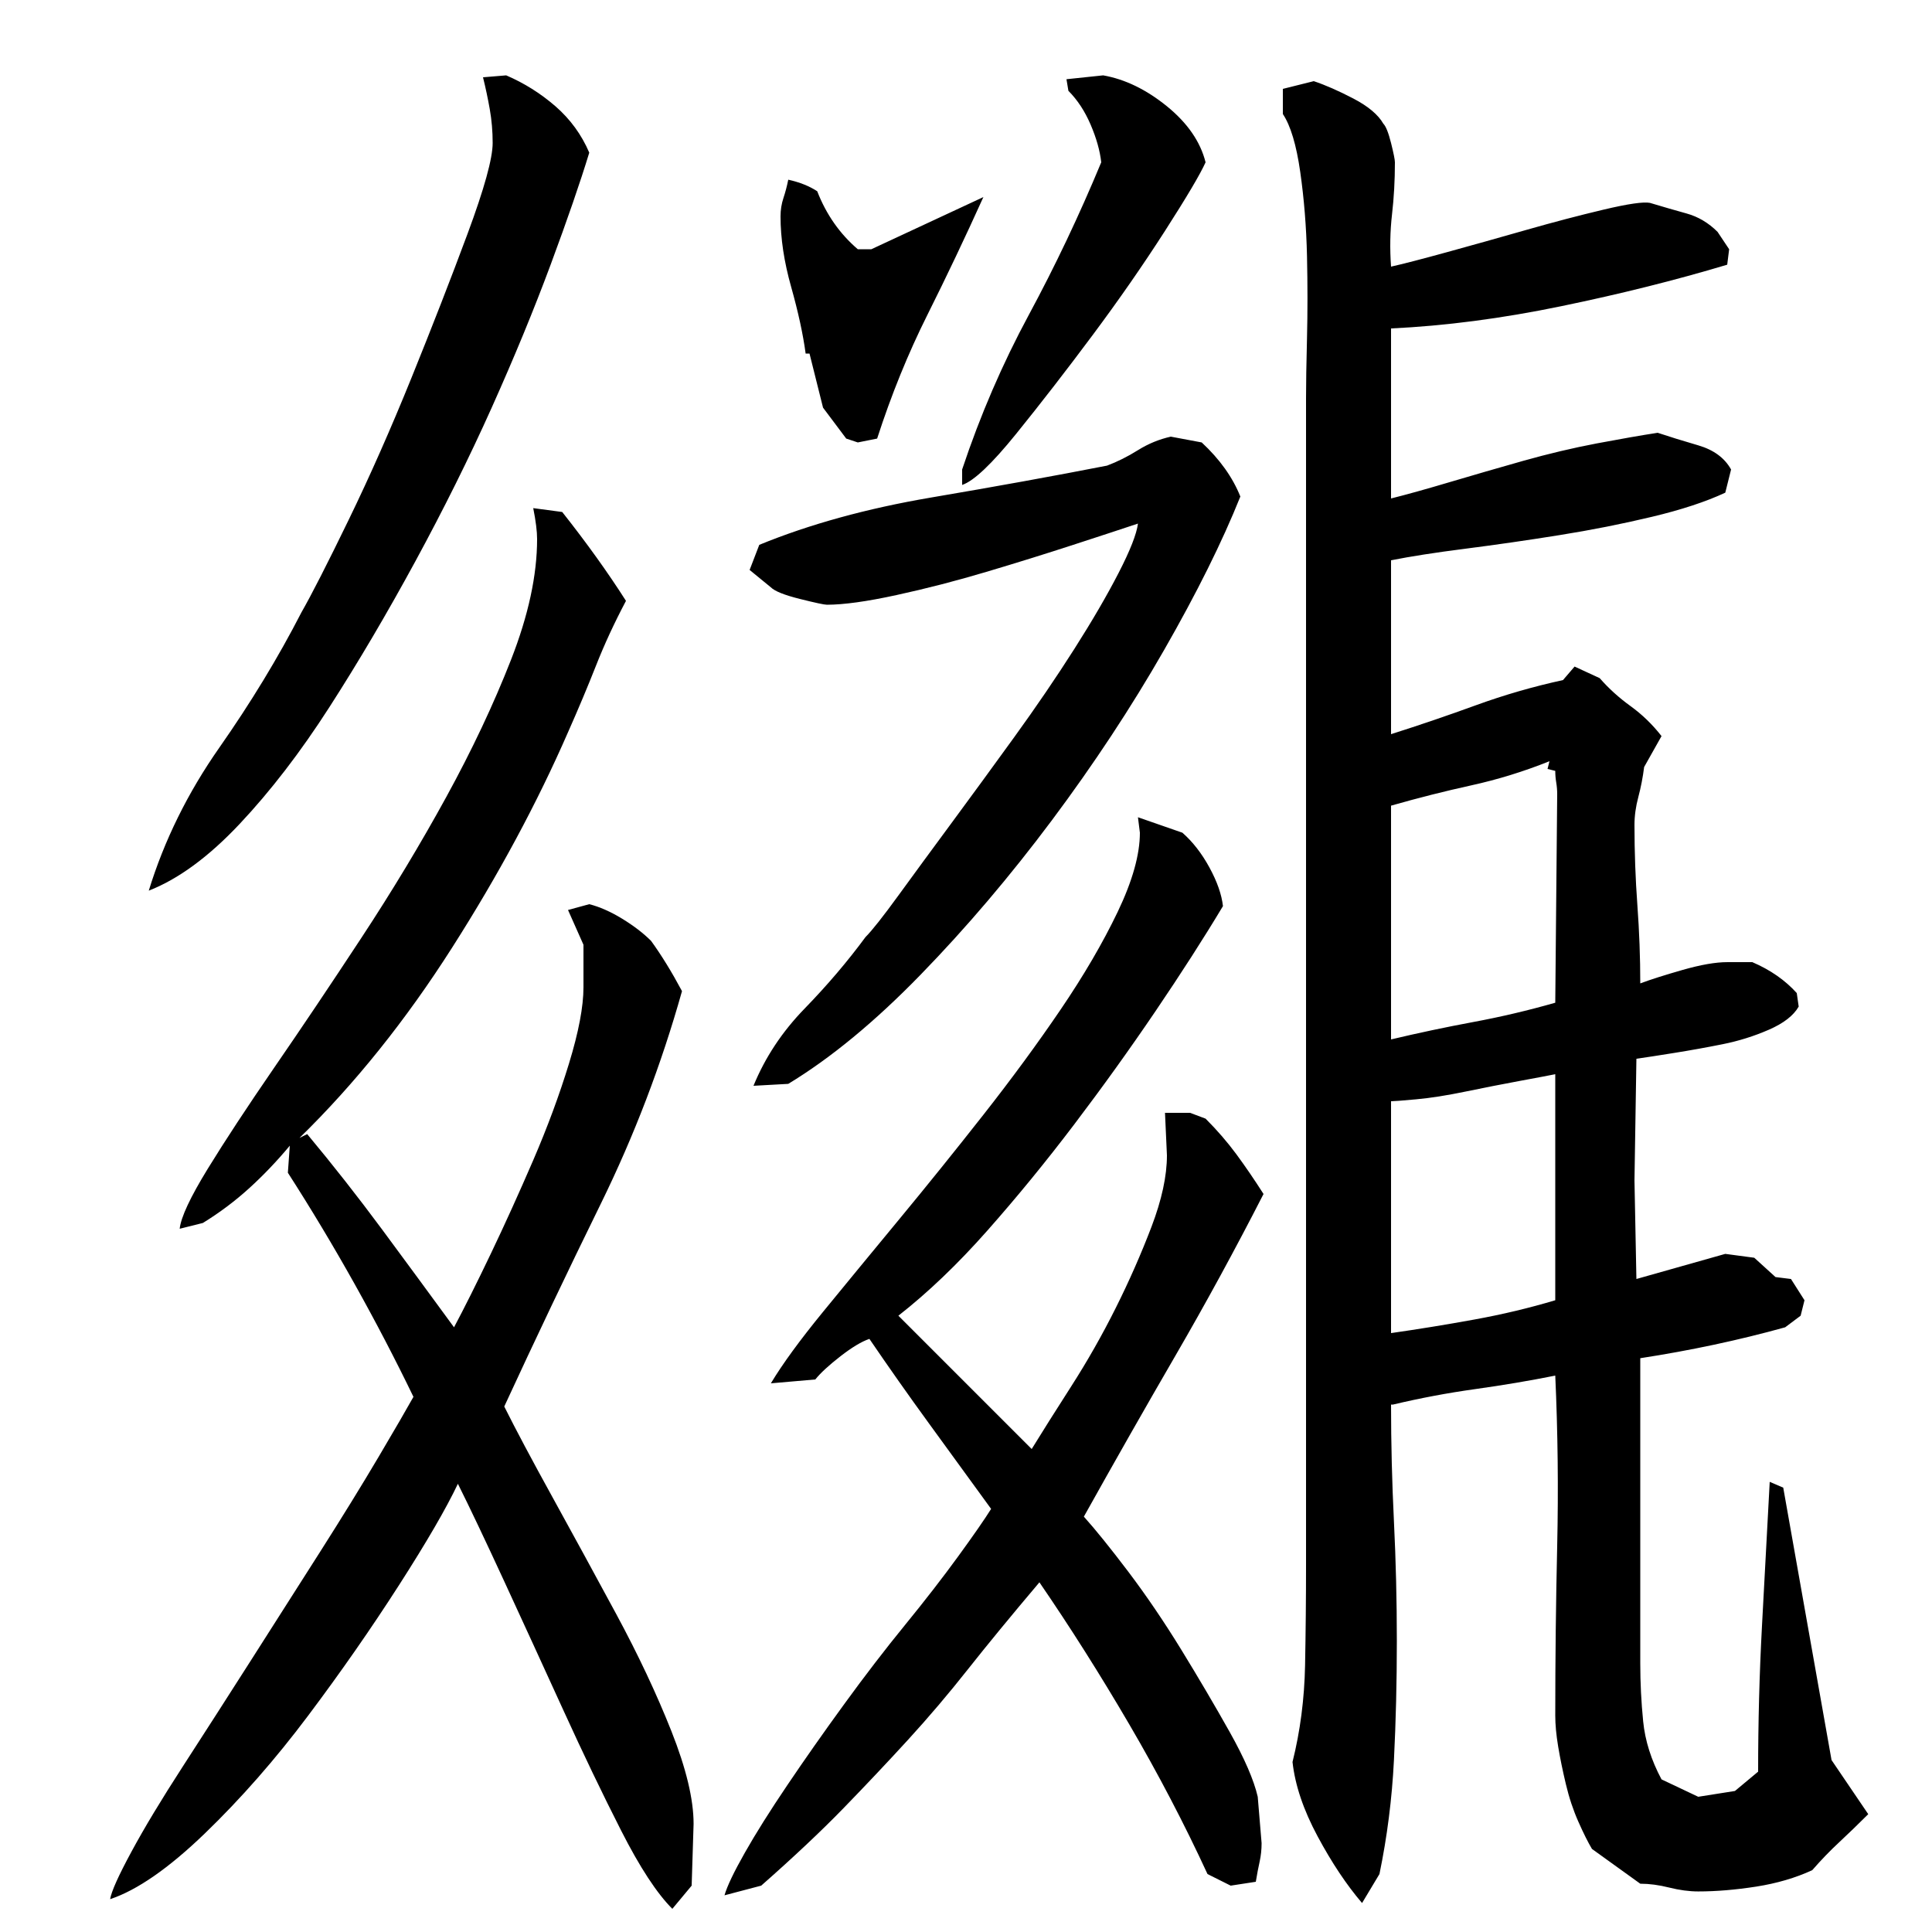 <?xml version="1.0" encoding="utf-8"?>
<!-- Generator: Adobe Illustrator 16.0.0, SVG Export Plug-In . SVG Version: 6.00 Build 0)  -->
<!DOCTYPE svg PUBLIC "-//W3C//DTD SVG 1.1//EN" "http://www.w3.org/Graphics/SVG/1.1/DTD/svg11.dtd">
<svg version="1.1" id="图层_1" xmlns="http://www.w3.org/2000/svg" xmlns:xlink="http://www.w3.org/1999/xlink" x="0px" y="0px"
	 width="1000px" height="1000px" viewBox="0 0 1000 1000" enable-background="new 0 0 1000 1000" xml:space="preserve">
<path d="M93.002,636.006c0.656-6,5.5-16.328,14.5-31c9-14.656,20.5-32.156,34.5-52.5c14-20.328,29-42.656,45-67
	c16-24.328,30.656-48.656,44-73c13.328-24.328,24.5-48,33.5-71s13.5-43.828,13.5-62.5c0-4-0.672-9.328-2-16l15,2
	c12.656,16,23.656,31.344,33,46c-6,11.344-11.172,22.5-15.5,33.5c-4.344,11-9.172,22.5-14.5,34.5c-16,36.672-36,73.844-60,111.5
	c-24,37.672-50.344,70.5-79,98.5l4-2c13.328,16,26.156,32.344,38.5,49c12.328,16.672,24.828,33.672,37.5,51
	c5.328-10,11.656-22.656,19-38c7.328-15.328,14.656-31.5,22-48.5c7.328-17,13.5-33.656,18.5-50c5-16.328,7.5-29.5,7.5-39.5v-22
	l-8-18l11-3c5.328,1.344,11,3.844,17,7.5c6,3.672,11,7.5,15,11.5c5.328,7.344,10.656,16,16,26c-10.672,38-24.672,74.672-42,110
	c-17.344,35.344-34,70.344-50,105c6,12,14.328,27.672,25,47c10.656,19.344,21.656,39.5,33,60.5c11.328,21,20.828,41.172,28.5,60.5
	c7.656,19.328,11.5,35.328,11.5,48l-1,32l-10,12c-8-8-16.844-21.5-26.5-40.5c-9.672-19-19.672-39.844-30-62.5
	c-10.344-22.656-20.5-44.828-30.5-66.5c-10-21.656-18-38.5-24-50.5c-6,12.672-16.172,30.172-30.5,52.5
	c-14.344,22.344-30,44.844-47,67.5s-34.844,43-53.5,61c-18.672,18-35,29.328-49,34c0.656-4,4.328-12.172,11-24.5
	c6.656-12.344,15.5-27,26.5-44s22.656-35.156,35-54.5c12.328-19.328,24.328-38.156,36-56.5c11.656-18.328,21.828-34.828,30.5-49.5
	c8.656-14.656,14.656-25,18-31c-9.344-19.328-19.5-38.828-30.5-58.5c-11-19.656-22.5-38.828-34.5-57.5l1-14
	c-6.672,8-13.672,15.344-21,22c-7.344,6.672-15.344,12.672-24,18L93.002,636.006z M77.002,461.006c8-26,20.156-50.656,36.5-74
	c16.328-23.328,30.5-46.656,42.5-70c5.328-9.328,13.5-25.328,24.5-48c11-22.656,21.828-47.156,32.5-73.5
	c10.656-26.328,20.328-51.156,29-74.5c8.656-23.328,13-39,13-47c0-6-0.5-11.828-1.5-17.5c-1-5.656-2.172-11.156-3.5-16.5l12-1
	c9.328,4,17.828,9.344,25.5,16c7.656,6.672,13.5,14.672,17.5,24c-4.672,15.344-11.344,34.672-20,58c-8.672,23.344-18.844,48-30.5,74
	c-11.672,26-24.844,52.5-39.5,79.5c-14.672,27-29.5,52.172-44.5,75.5c-15,23.344-30.5,43.5-46.5,60.5S92.33,455.006,77.002,461.006z
	 M538.002,819.006c-14.672,17.344-27,32.344-37,45c-10,12.672-20.344,24.844-31,36.5c-10.672,11.656-21.844,23.5-33.5,35.5
	c-11.672,12-25.844,25.328-42.5,40l-19,5c1.328-4.672,4.828-12,10.5-22c5.656-10,13-21.672,22-35c9-13.344,18.828-27.344,29.5-42
	c10.656-14.656,21.156-28.328,31.5-41c10.328-12.656,19.5-24.5,27.5-35.5s13.656-19.156,17-24.5c-10.672-14.656-21.344-29.328-32-44
	c-10.672-14.656-21-29.328-31-44c-4,1.344-9,4.344-15,9c-6,4.672-10.344,8.672-13,12l-23,2c6-10,15-22.328,27-37
	c12-14.656,25.156-30.656,39.5-48c14.328-17.328,28.828-35.328,43.5-54c14.656-18.656,28-36.828,40-54.5
	c12-17.656,21.828-34.5,29.5-50.5c7.656-16,11.5-29.656,11.5-41l-1-8l23,8c5.328,4.672,10,10.672,14,18c4,7.344,6.328,14,7,20
	c-10,16.672-21.672,34.844-35,54.5c-13.344,19.672-27.344,39.172-42,58.5c-14.672,19.344-29.672,37.672-45,55
	c-15.344,17.344-30.672,32-46,44l69,69c5.328-8.656,12.156-19.5,20.5-32.5c8.328-13,16-26.5,23-40.5s13.156-28,18.5-42
	c5.328-14,8-26.328,8-37l-1-22h13l8,3c6,6,11.328,12.172,16,18.5c4.656,6.344,9.328,13.172,14,20.5
	c-14.672,28.672-29.844,56.5-45.5,83.5c-15.672,27-31.5,54.844-47.5,83.5c6,6.672,13.656,16.172,23,28.5
	c9.328,12.344,18.5,25.844,27.5,40.5c9,14.672,17.328,28.844,25,42.5c7.656,13.656,12.5,24.828,14.5,33.5l2,24
	c0,3.328-0.344,6.5-1,9.5c-0.672,3-1.344,6.5-2,10.5l-13,2l-12-6c-12-26-25.5-51.844-40.5-77.5S554.002,842.35,538.002,819.006z
	 M589.002,271.006c-8,2.672-19.172,6.344-33.5,11c-14.344,4.672-29.344,9.344-45,14c-15.672,4.672-31.172,8.672-46.5,12
	c-15.344,3.344-27.344,5-36,5c-1.344,0-6-1-14-3s-13-4-15-6l-11-9l5-13c26-10.656,55.656-18.828,89-24.5
	c33.328-5.656,63.656-11.156,91-16.5c5.328-2,10.656-4.656,16-8c5.328-3.328,11-5.656,17-7l16,3c9.328,8.672,16,18,20,28
	c-9.344,23.344-22.5,49.844-39.5,79.5c-17,29.672-36.344,59-58,88c-21.672,29-44.344,55.672-68,80
	c-23.672,24.344-46.5,43.172-68.5,56.5l-18,1c6-14.656,14.828-28,26.5-40c11.656-12,22.156-24.328,31.5-37
	c3.328-3.328,9-10.5,17-21.5s17.156-23.5,27.5-37.5c10.328-14,21.156-28.828,32.5-44.5c11.328-15.656,21.656-30.828,31-45.5
	c9.328-14.656,17-27.828,23-39.5C585.002,284.85,588.33,276.35,589.002,271.006z M404.002,112.006c0-3.328,0.5-6.5,1.5-9.5
	s1.828-6.156,2.5-9.5c6,1.344,11,3.344,15,6c4.656,12,11.656,22,21,30h7l58-27c-9.344,20.672-19,41-29,61s-18.672,41.344-26,64
	l-10,2l-6-2l-12-16l-7-28h-2c-1.344-10-3.844-21.5-7.5-34.5C405.83,135.506,404.002,123.35,404.002,112.006z M571.002,39.006
	c11.328,2,22.328,7.344,33,16c10.656,8.672,17.328,18.344,20,29c-2.672,6-9.672,17.844-21,35.5
	c-11.344,17.672-23.844,35.672-37.5,54c-13.672,18.344-26.844,35.344-39.5,51c-12.672,15.672-22,24.5-28,26.5v-8
	c9.328-28,20.828-54.656,34.5-80c13.656-25.328,26.156-51.656,37.5-79c-0.672-6-2.5-12.5-5.5-19.5s-6.844-12.828-11.5-17.5l-1-6
	L571.002,39.006z M894.002,137.006c-26.672,8-55.344,15.172-86,21.5c-30.672,6.344-60,10.172-88,11.5v88c8-2,18.156-4.828,30.5-8.5
	c12.328-3.656,25-7.328,38-11c13-3.656,25.656-6.656,38-9c12.328-2.328,22.828-4.156,31.5-5.5c6,2,13,4.172,21,6.5
	c8,2.344,13.656,6.5,17,12.5l-3,12c-10,4.672-22.672,8.844-38,12.5c-15.344,3.672-31.344,6.844-48,9.5
	c-16.672,2.672-32.844,5-48.5,7c-15.672,2-28.5,4-38.5,6v90c14.656-4.656,29.328-9.656,44-15c14.656-5.328,29.656-9.656,45-13l6-7
	l13,6c4.656,5.344,10,10.172,16,14.5c6,4.344,11.328,9.5,16,15.5l-9,16c-0.672,5.344-1.672,10.5-3,15.5c-1.344,5-2,9.844-2,14.5
	c0,14,0.5,27.844,1.5,41.5c1,13.672,1.5,27.172,1.5,40.5c5.328-2,12.656-4.328,22-7c9.328-2.656,17-4,23-4h13
	c9.328,4,17,9.344,23,16l1,7c-2.672,4.672-7.844,8.672-15.5,12c-7.672,3.344-15.672,5.844-24,7.5c-8.344,1.672-16.672,3.172-25,4.5
	c-8.344,1.344-14.844,2.344-19.5,3l-1,63l1,51l46-13l15,2l11,10l8,1l7,11l-2,8l-8,6c-24,6.672-49,12-75,16v158c0,10,0.5,20,1.5,30
	s4.156,20,9.5,30l19,9l19-3l12-10c0-25.344,0.656-50.5,2-75.5c1.328-25,2.656-49.828,4-74.5l7,3l25,141l19,28
	c-5.344,5.328-10.344,10.156-15,14.5c-4.672,4.328-9.344,9.156-14,14.5c-8.672,4-18.344,6.828-29,8.5
	c-10.672,1.656-20.672,2.5-30,2.5c-4.672,0-9.672-0.672-15-2c-5.344-1.344-10.344-2-15-2l-25-18c-2-3.344-4.344-8-7-14
	c-2.672-6-4.844-12.5-6.5-19.5c-1.672-7-3-13.5-4-19.5s-1.5-11.344-1.5-16c0-29.328,0.328-58.656,1-88
	c0.656-29.328,0.328-58.656-1-88c-13.344,2.672-27.172,5-41.5,7c-14.344,2-28.5,4.672-42.5,8h-1c0,20,0.5,40.172,1.5,60.5
	c1,20.344,1.5,41,1.5,62s-0.5,41.5-1.5,61.5s-3.5,39.656-7.5,59l-9,15c-8-9.344-15.672-20.844-23-34.5
	c-7.344-13.672-11.672-26.5-13-38.5c4-16,6.156-32.656,6.5-50c0.328-17.328,0.5-34.656,0.5-52v-604c0-7.328,0.156-17.656,0.5-31
	c0.328-13.328,0.328-27.5,0-42.5c-0.344-15-1.5-29.5-3.5-43.5s-5-24-9-30v-13l16-4c6,2,12.828,5,20.5,9
	c7.656,4,12.828,8.344,15.5,13c1.328,1.344,2.656,4.672,4,10c1.328,5.344,2,8.672,2,10c0,9.344-0.5,18.344-1.5,27
	c-1,8.672-1.172,17.672-0.5,27c6-1.328,15.656-3.828,29-7.5c13.328-3.656,27-7.5,41-11.5s27.328-7.5,40-10.5
	c12.656-3,20.656-4.156,24-3.5c6.656,2,13,3.844,19,5.5c6,1.672,11.328,4.844,16,9.5l6,9L894.002,137.006z M720.002,538.006
	c14-3.328,28.156-6.328,42.5-9c14.328-2.656,28.5-6,42.5-10l1-108c0-2-0.172-4-0.5-6c-0.344-2-0.5-4-0.5-6l-4-1l1-4
	c-13.344,5.344-26.844,9.5-40.5,12.5c-13.672,3-27.5,6.5-41.5,10.5V538.006z M805.002,556.006c-3.344,0.672-9.5,1.844-18.5,3.5
	c-9,1.672-18.344,3.5-28,5.5c-9.672,2-18.172,3.344-25.5,4c-7.344,0.672-11.672,1-13,1v120c14-2,28.328-4.328,43-7
	c14.656-2.656,28.656-6,42-10V556.006z"/>
</svg>
